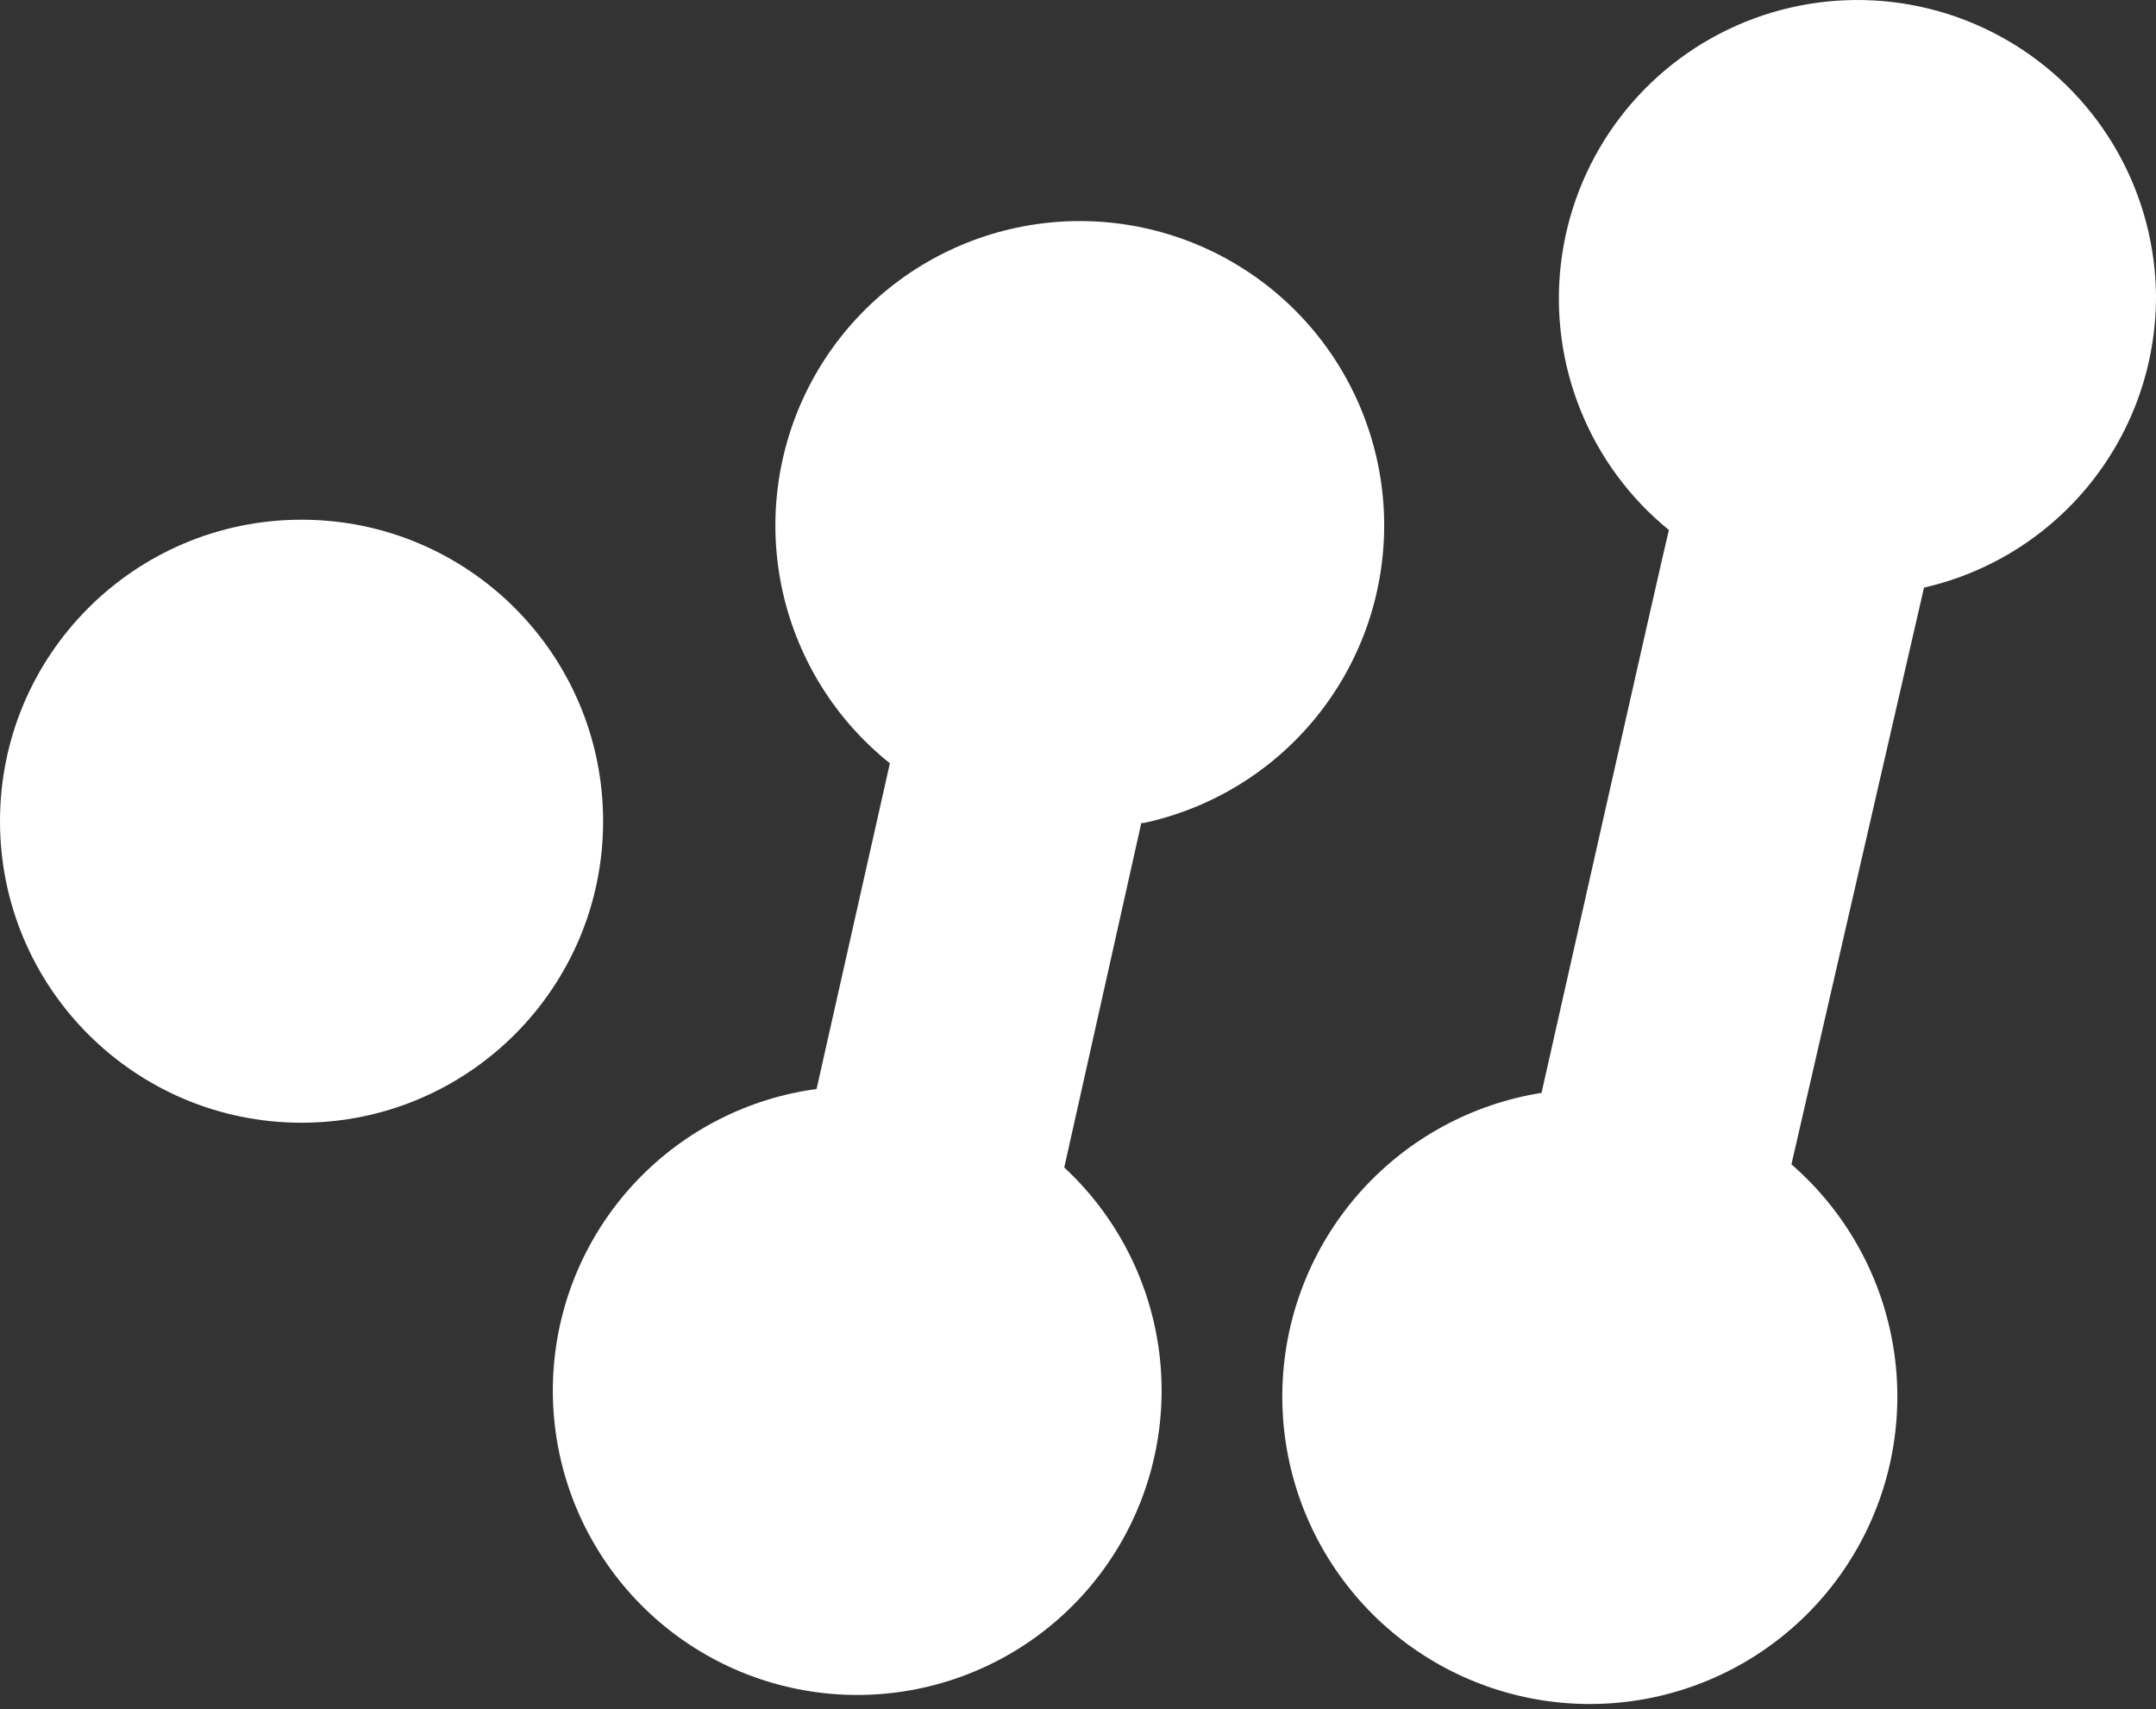 <svg xmlns="http://www.w3.org/2000/svg" width="111" height="88" viewBox="0 0 111 88" fill="none"><rect x="0" y="0" width="111" height="88" fill="#333333" stroke="none"/><path d="M58.759 42.378L54.792 60.117C57.403 62.539 59.111 65.778 59.635 69.3C60.158 72.822 59.467 76.418 57.675 79.495C55.883 82.572 53.096 84.946 49.773 86.228C46.451 87.509 42.791 87.621 39.397 86.545C36.003 85.469 33.076 83.269 31.099 80.307C29.122 77.345 28.213 73.799 28.521 70.251C28.828 66.703 30.335 63.367 32.793 60.79C35.251 58.213 38.513 56.55 42.041 56.075L45.815 39.304C43.034 37.084 41.091 33.983 40.306 30.512C39.521 27.041 39.941 23.406 41.497 20.205C43.052 17.005 45.651 14.429 48.865 12.901C52.079 11.373 55.717 10.985 59.181 11.8C62.645 12.616 65.729 14.585 67.925 17.386C70.12 20.186 71.298 23.651 71.263 27.209C71.228 30.768 69.983 34.208 67.733 36.965C65.482 39.722 62.361 41.631 58.881 42.378H58.759Z" fill="white"></path><path d="M111 15.239C111.008 18.726 109.83 22.112 107.659 24.841C105.489 27.57 102.455 29.48 99.056 30.257L92.231 59.956C94.952 62.319 96.786 65.539 97.429 69.085C98.073 72.631 97.487 76.29 95.769 79.458C94.051 82.626 91.304 85.114 87.981 86.509C84.659 87.904 80.96 88.125 77.495 87.133C74.03 86.142 71.007 83.998 68.926 81.056C66.844 78.115 65.829 74.551 66.047 70.953C66.265 67.356 67.703 63.941 70.125 61.272C72.546 58.603 75.806 56.84 79.365 56.274C79.765 54.476 85.514 28.958 85.921 27.291C83.914 25.656 82.352 23.541 81.381 21.141C80.409 18.742 80.059 16.136 80.364 13.566C80.668 10.995 81.616 8.543 83.121 6.436C84.626 4.33 86.638 2.638 88.971 1.517C91.304 0.396 93.883 -0.118 96.467 0.023C99.052 0.164 101.559 0.956 103.756 2.324C105.954 3.693 107.77 5.594 109.036 7.852C110.302 10.11 110.978 12.65 111 15.239Z" fill="white"></path><path d="M15.526 57.812C24.1 57.812 31.051 50.861 31.051 42.286C31.051 33.712 24.1 26.761 15.526 26.761C6.951 26.761 0 33.712 0 42.286C0 50.861 6.951 57.812 15.526 57.812Z" fill="white"></path></svg>